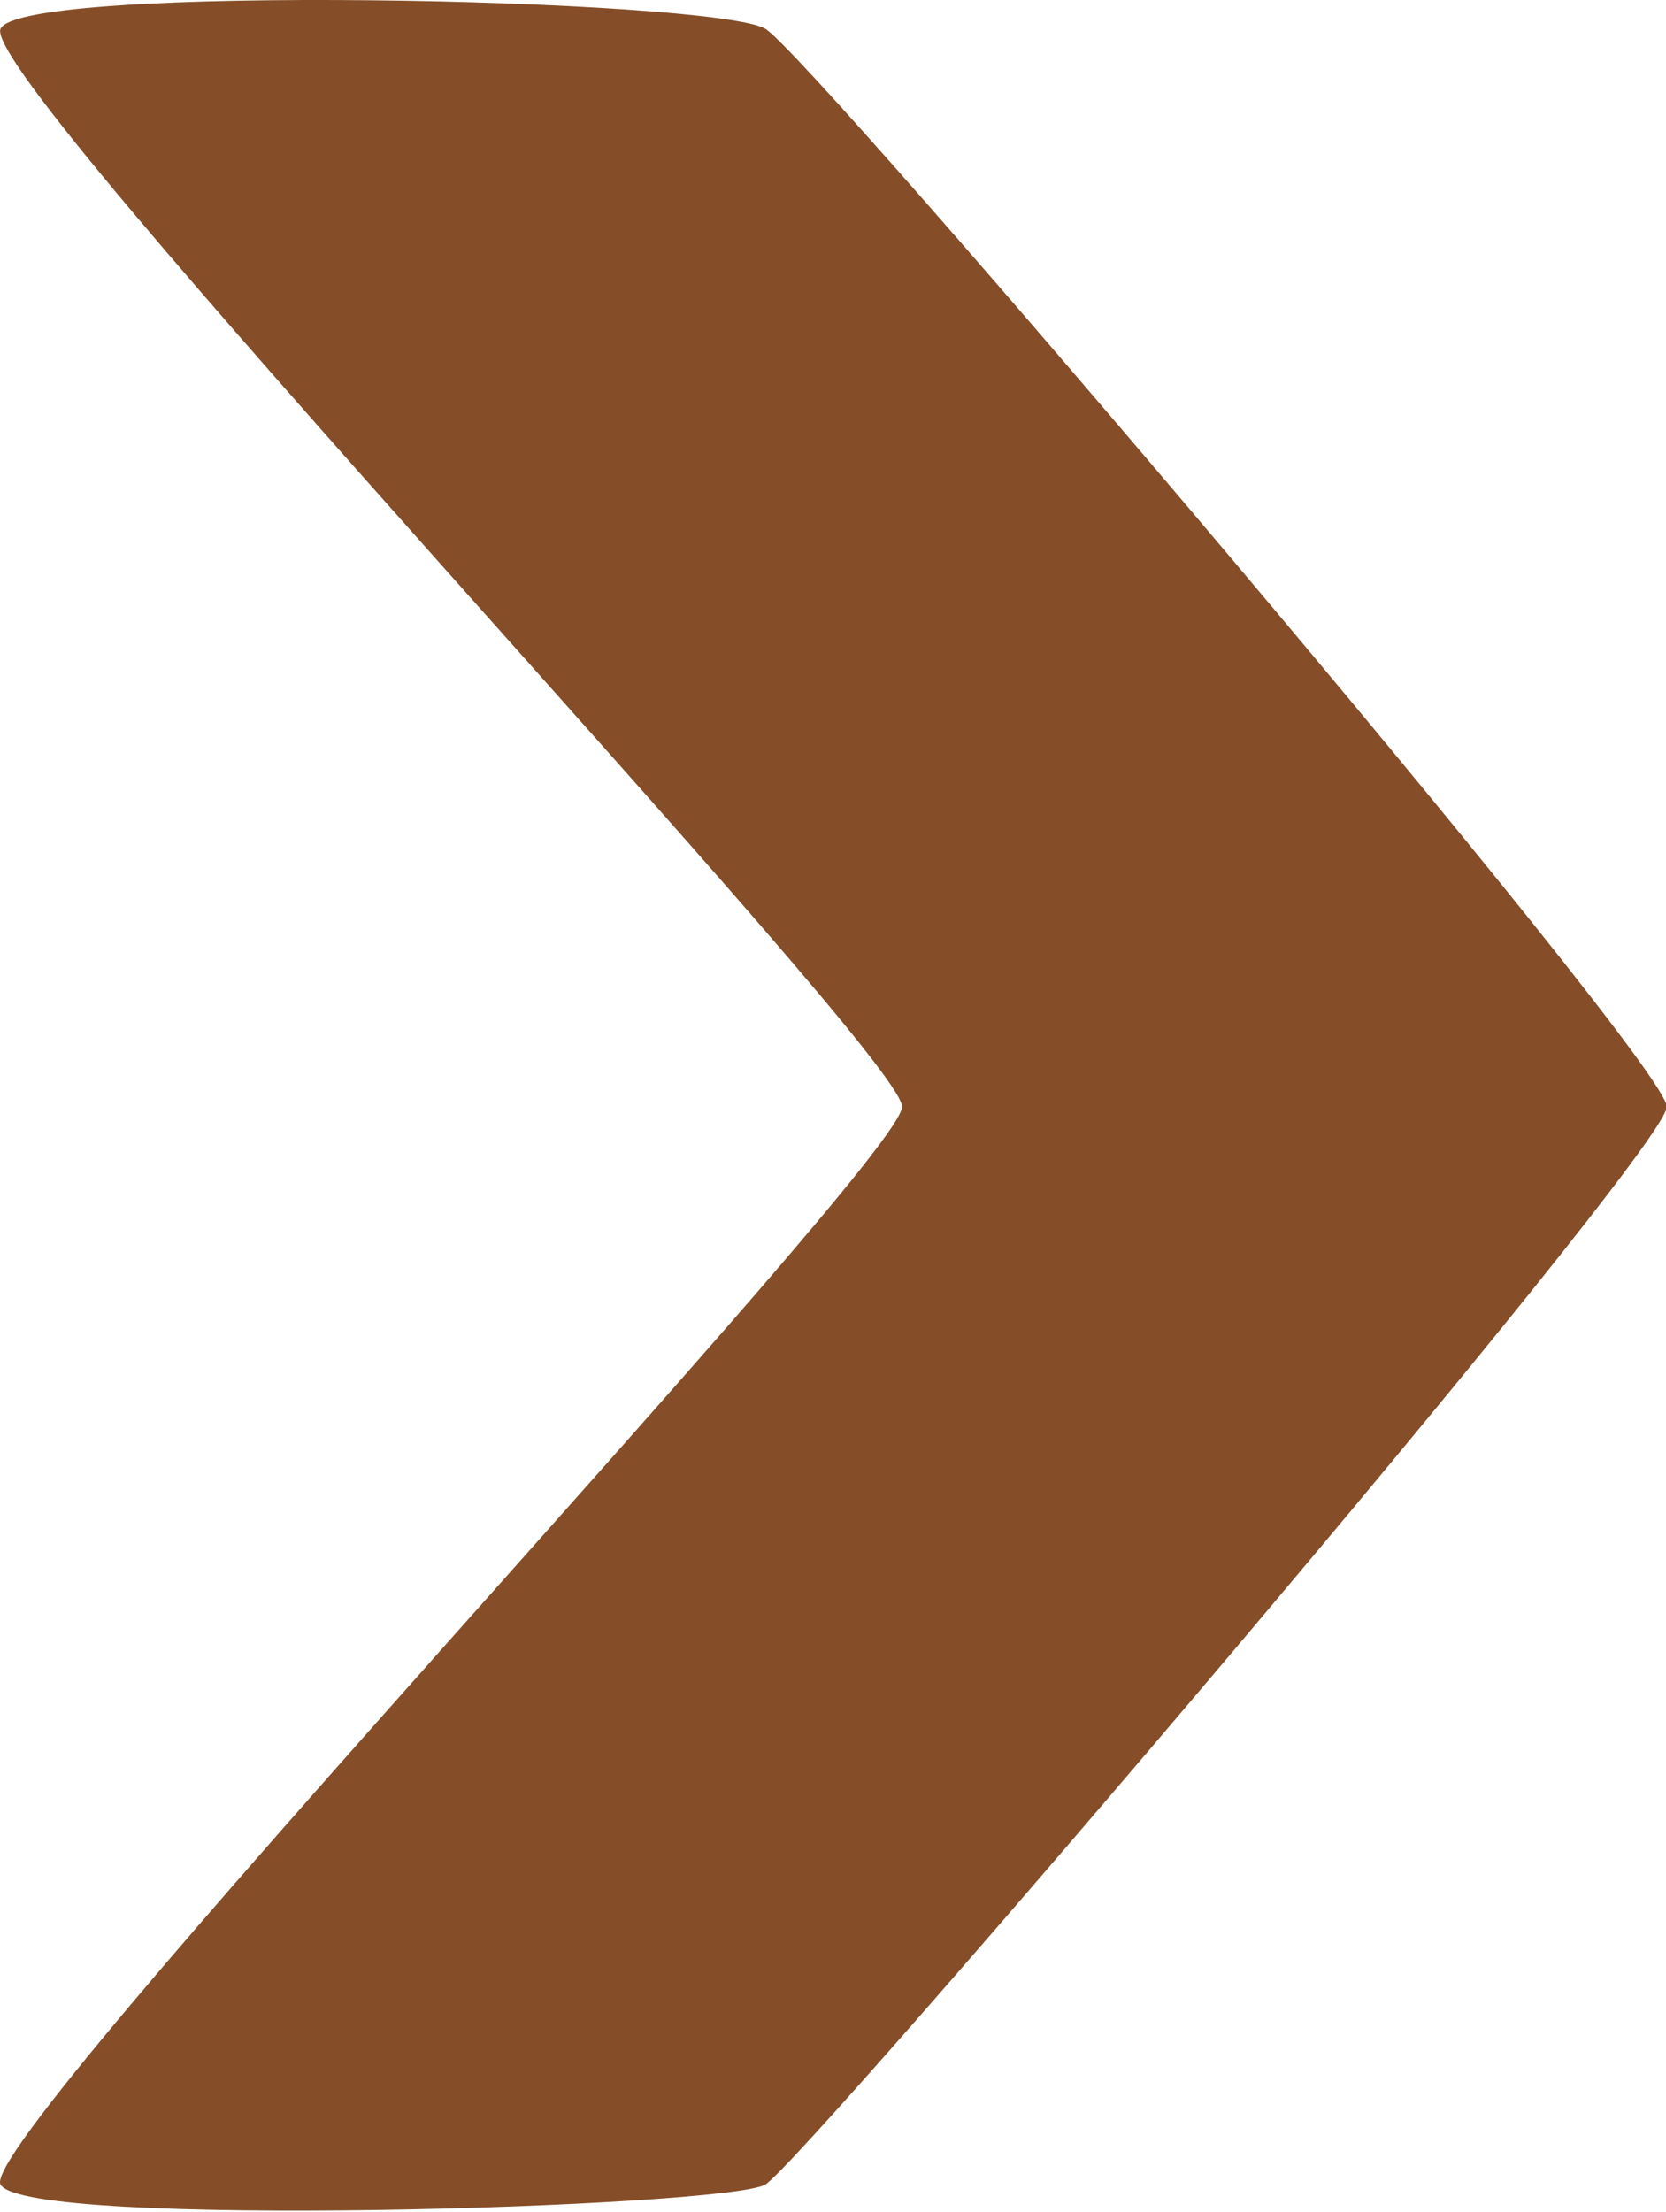 <?xml version="1.0" encoding="UTF-8" standalone="no"?>
<svg
   xmlns:dc="http://purl.org/dc/elements/1.1/"
   xmlns:cc="http://creativecommons.org/ns#"
   xmlns:rdf="http://www.w3.org/1999/02/22-rdf-syntax-ns#"
   xmlns:svg="http://www.w3.org/2000/svg"
   xmlns="http://www.w3.org/2000/svg"
   xmlns:sodipodi="http://sodipodi.sourceforge.net/DTD/sodipodi-0.dtd"
   xmlns:inkscape="http://www.inkscape.org/namespaces/inkscape"
   width="0.525in"
   height="0.697in"
   version="1.1"
   id="svg4"
   sodipodi:docname="arrow.svg"
   inkscape:version="0.92.2 5c3e80d, 2017-08-06">
  <defs
     id="defs8" />
  <sodipodi:namedview
     pagecolor="#ffffff"
     bordercolor="#666666"
     borderopacity="1"
     objecttolerance="10"
     gridtolerance="10"
     guidetolerance="10"
     inkscape:pageopacity="0"
     inkscape:pageshadow="2"
     inkscape:window-width="1226"
     inkscape:window-height="756"
     id="namedview6"
     showgrid="false"
     fit-margin-top="0"
     fit-margin-left="0"
     fit-margin-right="0"
     fit-margin-bottom="0"
     inkscape:zoom="7.3458676"
     inkscape:cx="24.750653"
     inkscape:cy="36.71739"
     inkscape:window-x="0"
     inkscape:window-y="0"
     inkscape:window-maximized="0"
     inkscape:current-layer="svg4" />
  <path
     d="M 0.016,66.083 C -0.767,64.726 27.289,35.123 27.289,33.477 27.289,31.832 -0.695,2.392 0.016,0.869 c 0.644,-1.379 21.547,-0.916 23.134,0 1.377,0.795 27.275,31.234 27.275,32.608 -2.1e-5,1.374 -26.122,31.94 -27.275,32.606 -1.196,0.69 -22.351,1.357 -23.134,0 z"
     id="path2"
     inkscape:connector-curvature="0"
     style="fill:#854e28;fill-rule:evenodd"
     sodipodi:nodetypes="zzsszsz" />
</svg>
